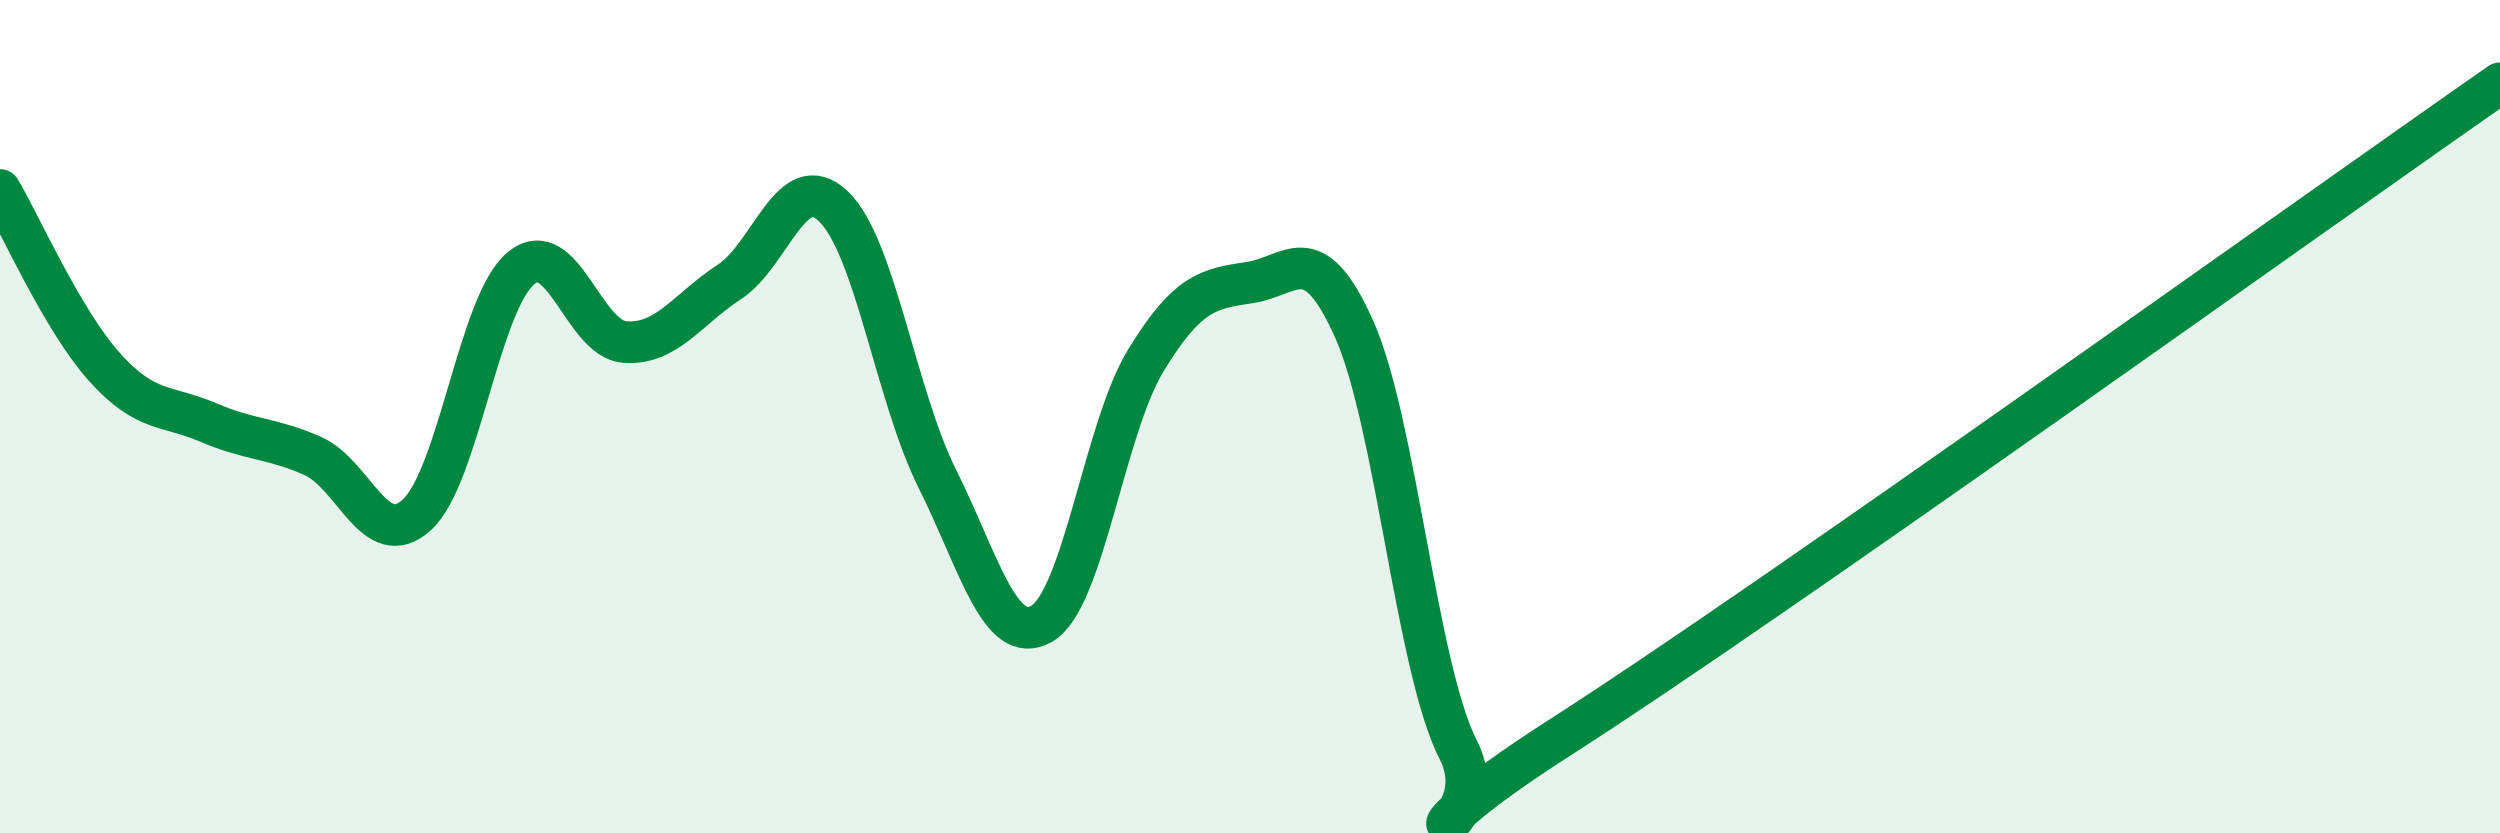 
    <svg width="60" height="20" viewBox="0 0 60 20" xmlns="http://www.w3.org/2000/svg">
      <path
        d="M 0,4.56 C 0.5,5.41 1.5,7.68 2.5,8.8 C 3.5,9.92 4,9.71 5,10.14 C 6,10.57 6.5,10.5 7.5,10.94 C 8.5,11.38 9,13.26 10,12.36 C 11,11.46 11.5,7.27 12.5,6.44 C 13.5,5.61 14,8.14 15,8.21 C 16,8.28 16.5,7.42 17.5,6.77 C 18.5,6.12 19,4 20,4.95 C 21,5.9 21.5,9.5 22.5,11.5 C 23.5,13.5 24,15.54 25,14.97 C 26,14.4 26.5,10.29 27.5,8.65 C 28.5,7.01 29,6.93 30,6.78 C 31,6.63 31.5,5.66 32.5,7.9 C 33.5,10.14 34,16.05 35,18 C 36,19.95 32.5,20.86 37.5,17.66 C 42.5,14.46 55.5,5.13 60,2L60 20L0 20Z"
        fill="#008740"
        opacity="0.1"
        stroke-linecap="round"
        stroke-linejoin="round"
      />
      <path
        d="M 0,4.56 C 0.5,5.41 1.5,7.68 2.5,8.8 C 3.5,9.92 4,9.71 5,10.14 C 6,10.57 6.5,10.5 7.5,10.94 C 8.5,11.38 9,13.26 10,12.36 C 11,11.46 11.5,7.27 12.5,6.44 C 13.5,5.61 14,8.14 15,8.21 C 16,8.28 16.5,7.42 17.5,6.77 C 18.5,6.12 19,4 20,4.95 C 21,5.9 21.5,9.5 22.5,11.5 C 23.5,13.5 24,15.54 25,14.97 C 26,14.4 26.5,10.29 27.5,8.65 C 28.5,7.01 29,6.93 30,6.78 C 31,6.63 31.5,5.66 32.5,7.9 C 33.5,10.14 34,16.05 35,18 C 36,19.95 32.5,20.86 37.5,17.66 C 42.5,14.46 55.5,5.13 60,2"
        stroke="#008740"
        stroke-width="1"
        fill="none"
        stroke-linecap="round"
        stroke-linejoin="round"
      />
    </svg>
  
